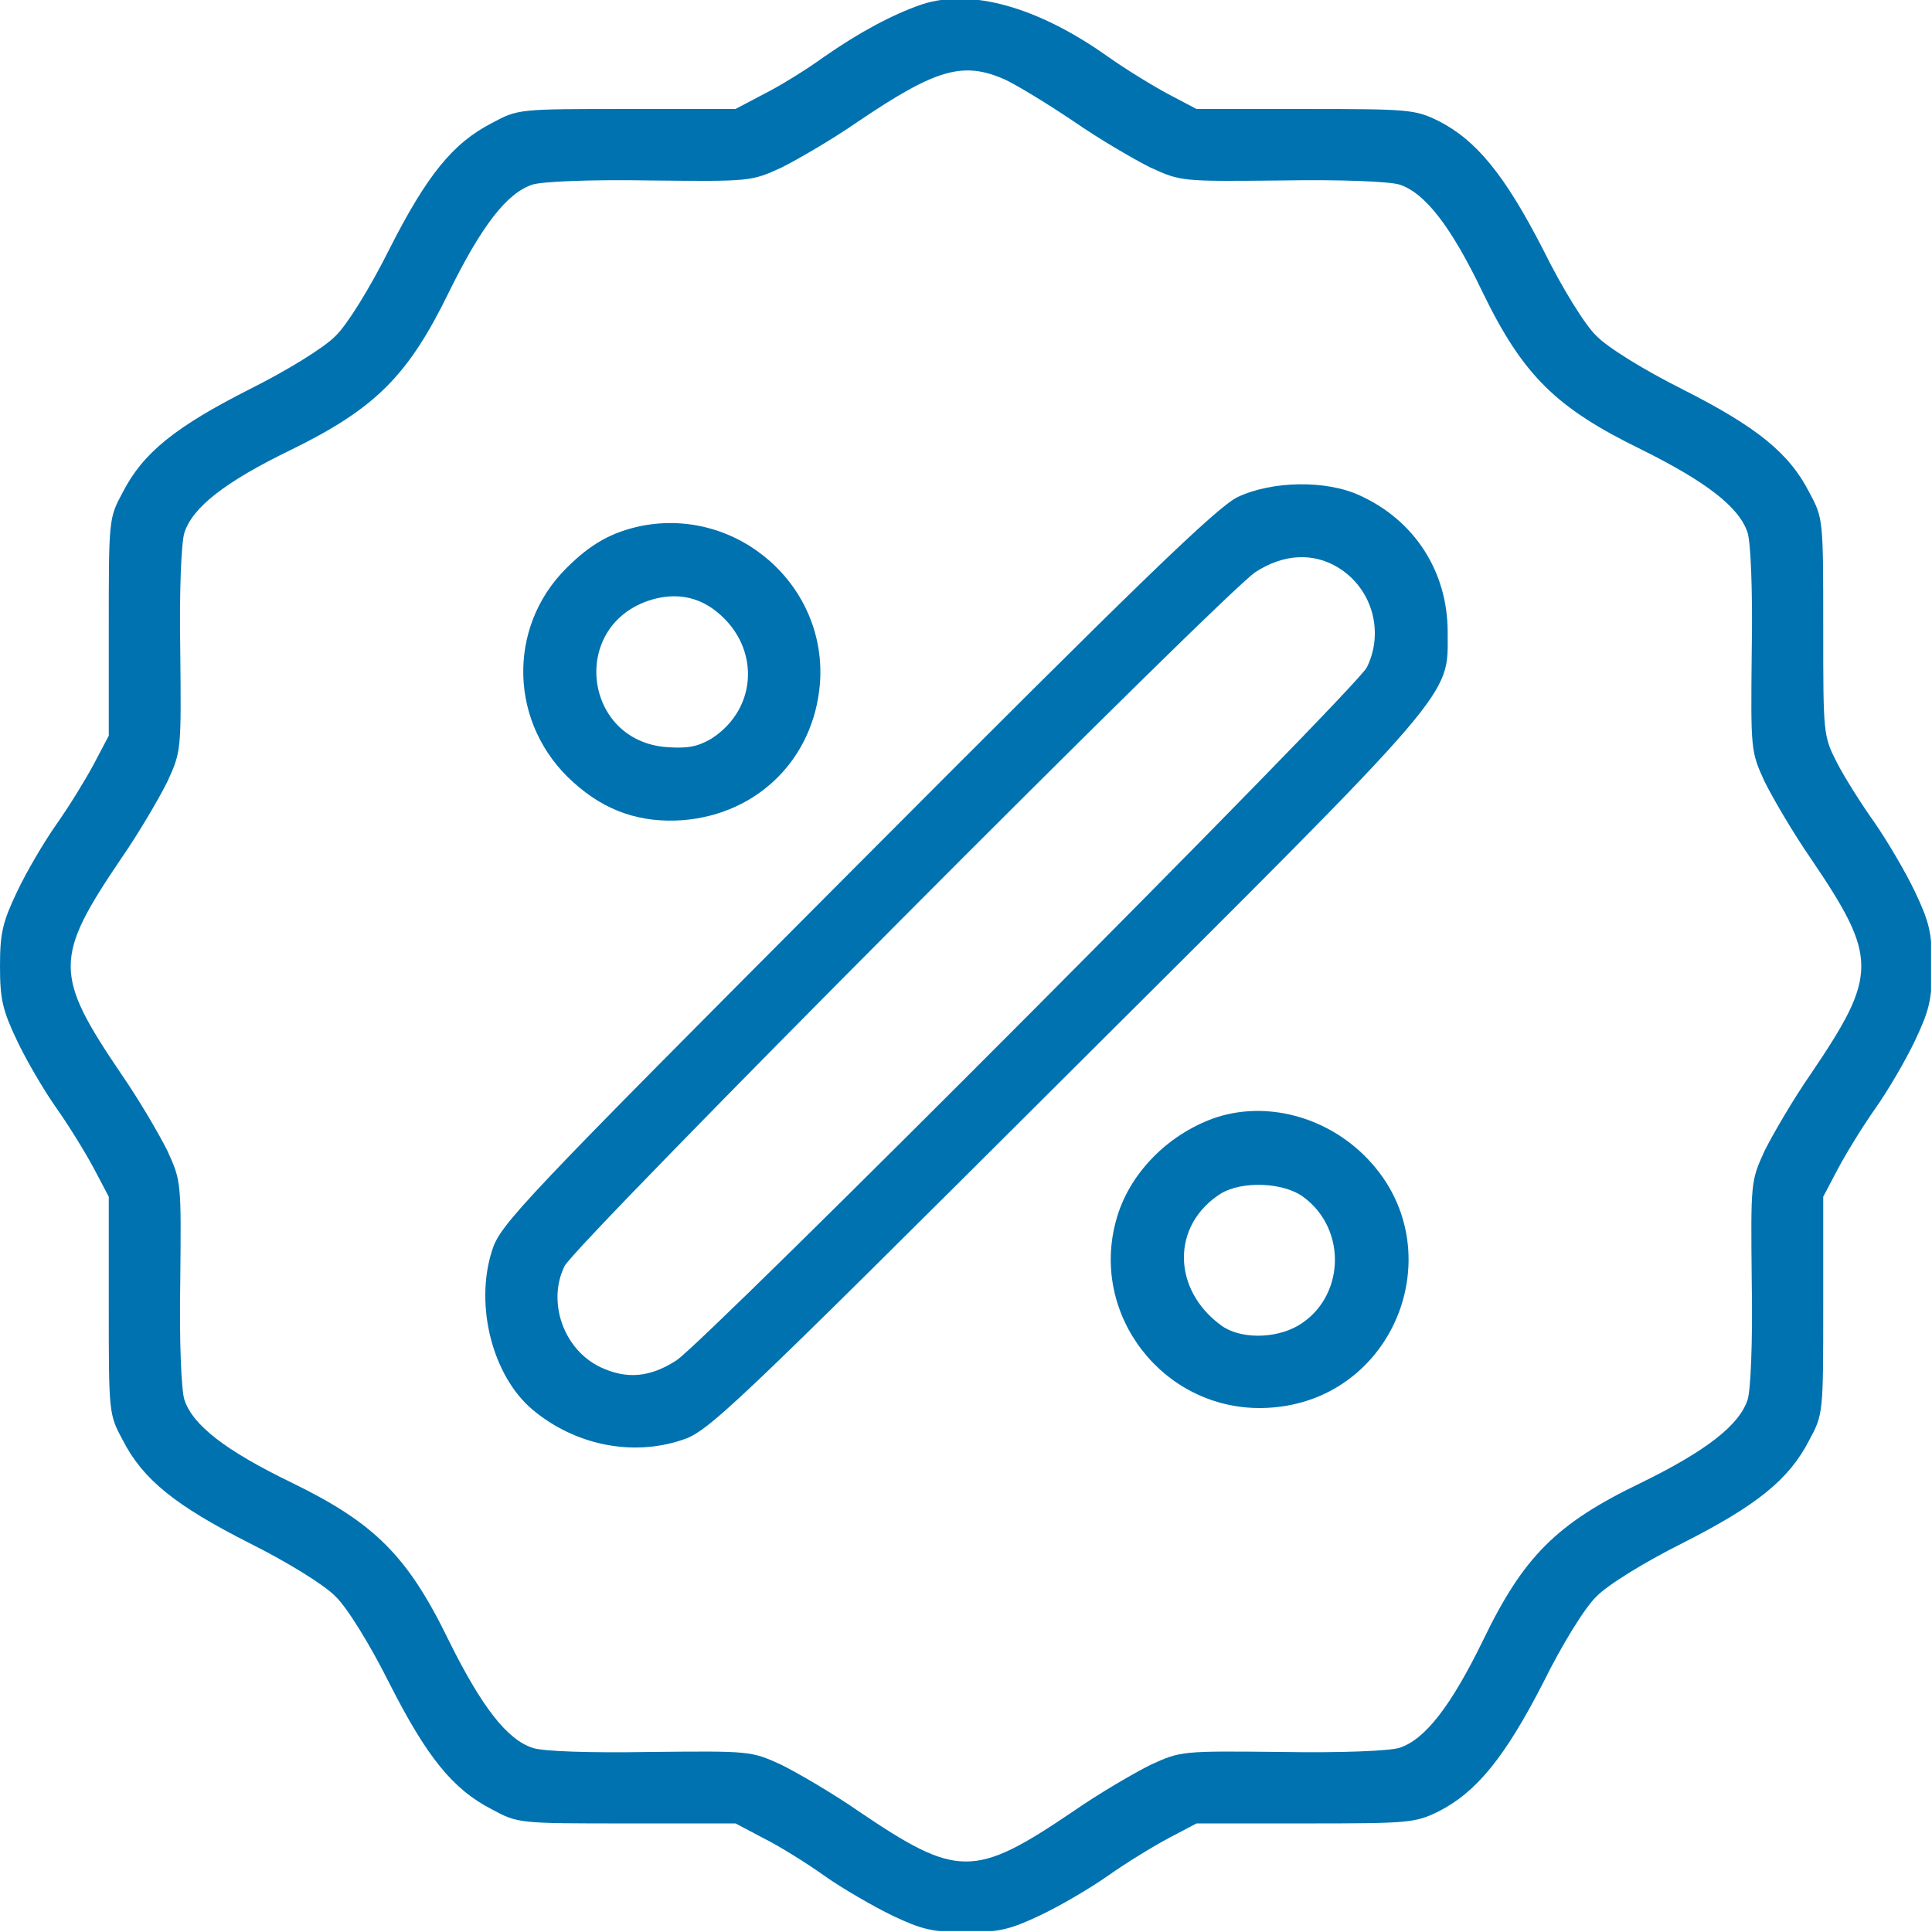 <svg width="683" height="683" viewBox="0 0 683 683" fill="none" xmlns="http://www.w3.org/2000/svg">
<g clip-path="url(#clip0_454_13)">
<path d="M325.936 1.539C315.315 5.201 303.779 11.427 291.145 20.216C285.102 24.611 275.58 30.471 270.087 33.217L260.016 38.527H221.563C183.476 38.527 183.11 38.527 173.954 43.471C160.038 50.613 150.883 61.965 137.516 88.333C130.74 101.883 122.684 114.884 118.655 118.729C114.81 122.758 101.809 130.815 88.259 137.59C61.891 150.957 50.538 160.112 43.397 174.029C38.453 183.184 38.453 183.55 38.453 221.637V260.09L33.143 270.161C30.213 275.655 24.354 285.176 19.959 291.402C15.564 297.628 9.339 308.248 6.043 315.206C0.916 326.01 0 329.855 0 341.574C0 353.293 0.916 357.139 6.043 367.942C9.339 374.9 15.564 385.521 19.959 391.746C24.354 397.972 30.213 407.494 33.143 412.987L38.453 423.058V461.511C38.453 499.598 38.453 499.964 43.397 509.12C50.538 523.036 61.891 532.192 88.259 545.559C101.809 552.334 114.81 560.391 118.655 564.419C122.684 568.264 130.74 581.265 137.516 594.815C150.883 621.183 160.038 632.536 173.954 639.677C183.11 644.621 183.476 644.621 221.563 644.621H260.016L270.087 649.931C275.58 652.678 285.285 658.721 291.694 663.298C297.92 667.693 308.723 673.919 315.498 677.215C325.936 682.159 329.781 683.074 341.5 683.074C353.219 683.074 357.064 682.159 367.868 677.032C374.826 673.736 385.446 667.51 391.672 663.115C397.898 658.721 407.42 652.861 412.913 649.931L422.984 644.621H461.437C498.059 644.621 500.256 644.438 508.496 640.41C521.863 633.635 531.934 621.366 545.484 594.998C552.26 581.265 560.316 568.264 564.345 564.419C568.19 560.391 581.191 552.334 594.741 545.559C621.109 532.192 632.462 523.036 639.603 509.12C644.547 499.964 644.547 499.598 644.547 461.511V423.058L649.857 412.987C652.787 407.494 658.646 397.972 663.041 391.746C667.436 385.521 673.661 374.9 676.957 367.942C682.084 357.139 683 353.293 683 341.574C683 329.855 682.084 326.01 676.957 315.206C673.661 308.248 667.253 297.445 662.858 291.036C658.28 284.627 652.238 275.105 649.491 269.795C644.547 260.09 644.547 259.907 644.547 221.637C644.547 183.55 644.547 183.184 639.603 174.029C632.462 160.112 621.109 150.957 594.741 137.59C581.191 130.815 568.19 122.758 564.345 118.729C560.316 114.884 552.26 101.883 545.484 88.15C531.934 61.782 521.863 49.514 508.496 42.739C500.256 38.71 498.059 38.527 461.437 38.527H422.984L412.913 33.217C407.42 30.287 397.898 24.428 391.672 20.033C366.952 2.455 343.331 -4.137 325.936 1.539ZM355.599 28.273C359.811 30.287 370.614 36.879 379.587 42.922C388.559 49.148 400.828 56.289 406.687 59.219C417.491 64.163 417.674 64.163 453.197 63.797C474.255 63.43 491.284 64.163 494.763 65.261C503.735 68.191 512.891 79.91 524.061 103.165C538.343 132.646 550.062 144.182 580.092 158.831C603.347 170.366 614.883 179.339 617.813 188.311C618.912 191.79 619.644 208.82 619.278 229.877C618.912 265.401 618.912 265.584 623.856 276.387C626.785 282.247 633.927 294.515 640.152 303.487C663.957 338.644 663.957 344.504 640.152 379.661C633.927 388.633 626.785 400.902 623.856 406.761C618.912 417.565 618.912 417.748 619.278 453.271C619.644 474.329 618.912 491.358 617.813 494.837C614.883 503.81 603.164 512.965 579.909 524.318C550.245 538.601 538.526 550.32 524.244 579.983C512.891 603.238 503.735 614.957 494.763 617.887C491.284 618.986 474.255 619.718 453.197 619.352C417.674 618.986 417.491 618.986 406.687 623.93C400.828 626.859 388.559 634.001 379.587 640.226C344.43 664.031 338.57 664.031 303.413 640.226C294.441 634.001 282.172 626.859 276.313 623.93C265.509 618.986 265.326 618.986 229.803 619.352C208.562 619.718 191.716 619.169 188.237 617.887C179.265 614.957 170.292 603.421 158.756 580.166C144.108 549.953 132.388 538.417 103.091 524.135C79.653 512.782 68.117 503.81 65.187 494.837C64.088 491.358 63.356 474.329 63.722 453.271C64.088 417.748 64.088 417.565 59.145 406.761C56.215 400.902 49.074 388.633 42.848 379.661C19.043 344.504 19.043 338.644 42.848 303.487C49.074 294.515 56.215 282.247 59.145 276.387C64.088 265.584 64.088 265.401 63.722 229.877C63.356 208.82 64.088 191.79 65.187 188.311C68.117 179.339 79.47 170.366 102.908 159.014C132.755 144.365 144.291 132.829 158.756 103.165C170.292 79.727 179.265 68.191 188.237 65.261C191.716 64.163 208.745 63.43 229.803 63.797C265.326 64.163 265.509 64.163 276.313 59.219C282.172 56.289 294.441 49.148 303.413 42.922C331.063 24.245 340.584 21.498 355.599 28.273Z" fill="#0072B0"/>
<path d="M437.621 175.676C430.297 179.155 403.197 205.339 302.853 306.05C183.648 425.621 176.873 432.762 173.943 442.101C167.717 461.51 174.126 486.413 188.226 498.315C203.058 510.767 223.2 514.978 240.961 509.119C250.3 506.189 257.441 499.414 377.012 380.209C516.542 241.229 511.781 246.722 511.781 223.467C511.781 202.043 500.062 183.916 480.652 175.126C468.75 169.633 449.707 169.999 437.621 175.676ZM472.962 200.579C485.047 207.903 489.442 223.284 483.216 235.919C479.371 243.609 249.751 473.962 239.13 480.92C229.792 486.963 221.552 487.695 212.213 483.3C199.212 477.075 193.353 460.228 199.579 447.594C203.424 439.72 432.861 209.368 443.847 202.227C453.735 195.818 464.172 195.268 472.962 200.579Z" fill="#0072B0"/>
<path d="M226.683 185.931C216.246 188.129 208.921 192.157 200.132 200.946C179.074 222.004 179.99 256.246 202.695 276.571C214.048 286.825 226.5 291.036 241.515 289.938C268.066 287.74 287.658 268.148 289.856 241.78C292.602 207.172 260.924 179.156 226.683 185.931ZM251.769 215.046C268.798 227.131 268.615 250.203 251.403 261.189C246.642 263.936 243.163 264.669 235.655 264.119C206.541 261.922 201.414 222.187 228.88 212.482C237.303 209.552 245.177 210.468 251.769 215.046Z" fill="#0072B0"/>
<path d="M428.84 395.408C412.36 401.451 398.993 415.184 394.599 431.298C385.26 464.807 411.079 498.133 445.869 497.767C493.844 497.217 516.001 438.805 480.477 406.761C466.012 393.76 445.869 389.365 428.84 395.408ZM460.884 423.241C476.449 434.777 475.35 458.947 458.87 468.652C450.63 473.413 438.179 473.413 431.587 468.469C414.191 455.651 414.191 432.946 431.587 421.959C439.094 417.381 453.926 417.931 460.884 423.241Z" fill="#0072B0"/>
</g>
<defs>
<clipPath id="clip0_454_13">
<rect width="682.667" height="682.667" fill="white"/>
</clipPath>
</defs>
</svg>
